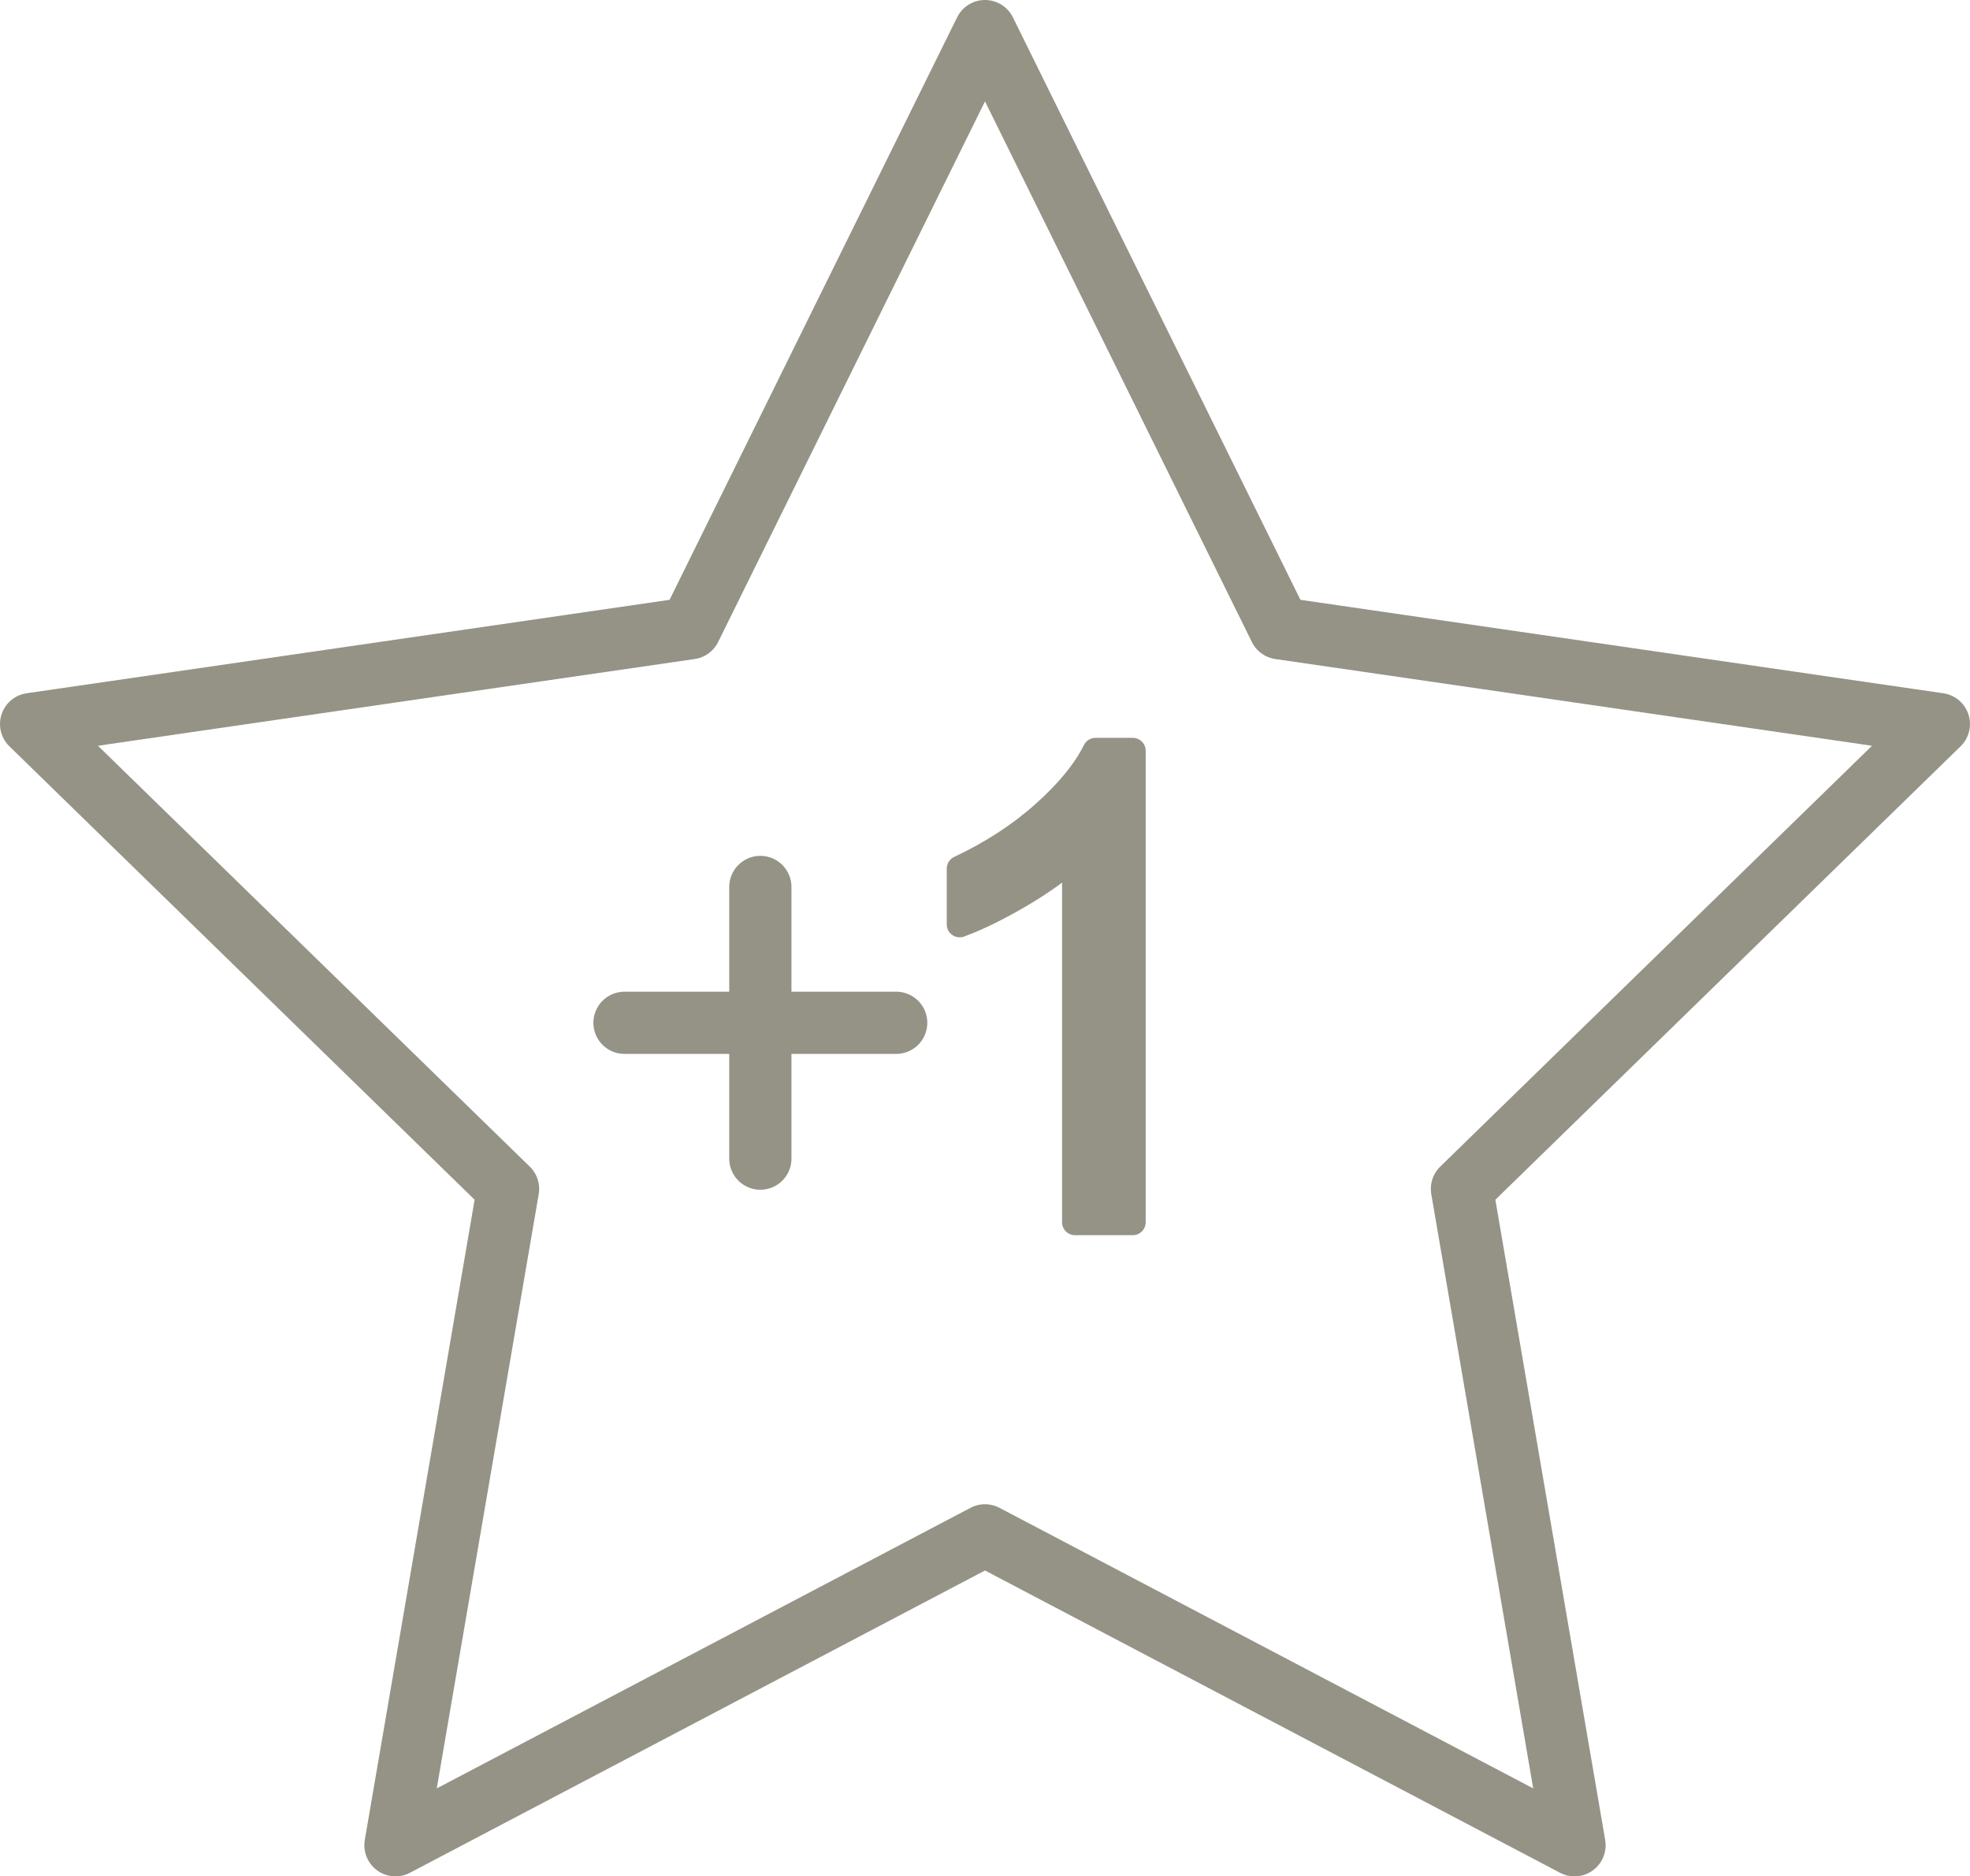 <?xml version="1.0" encoding="utf-8"?>
<!-- Generator: Adobe Illustrator 16.0.0, SVG Export Plug-In . SVG Version: 6.00 Build 0)  -->
<!DOCTYPE svg PUBLIC "-//W3C//DTD SVG 1.1//EN" "http://www.w3.org/Graphics/SVG/1.1/DTD/svg11.dtd">
<svg version="1.1" id="Слой_1" xmlns="http://www.w3.org/2000/svg" xmlns:xlink="http://www.w3.org/1999/xlink" x="0px" y="0px"
	 width="76px" height="72.396px" viewBox="0 0 76 72.396" enable-background="new 0 0 76 72.396" xml:space="preserve">
<polygon fill="none" stroke="#949385" stroke-width="2.4" stroke-linecap="round" stroke-linejoin="round" stroke-miterlimit="10" points="
	38,59.239 15.256,71.196 19.6,45.871 1.2,27.936 26.628,24.24 38,1.2 49.372,24.24 74.799,27.936 56.4,45.871 60.743,71.196 "/>
<g>
	
		<line fill="none" stroke="#949385" stroke-width="2.4" stroke-linecap="round" stroke-linejoin="round" stroke-miterlimit="10" x1="29.333" y1="34.222" x2="29.333" y2="44.704"/>
	
		<line fill="none" stroke="#949385" stroke-width="2.4" stroke-linecap="round" stroke-linejoin="round" stroke-miterlimit="10" x1="34.574" y1="39.463" x2="24.092" y2="39.463"/>
</g>
<g>
	<path fill="#949385" stroke="#949385" stroke-linecap="round" stroke-linejoin="round" stroke-miterlimit="10" d="M43.698,47.158
		h-2.225V32.984c-0.535,0.51-1.237,1.021-2.107,1.532c-0.869,0.511-1.65,0.894-2.342,1.149v-2.15
		c1.244-0.585,2.331-1.293,3.262-2.125c0.932-0.832,1.591-1.64,1.979-2.422h1.434V47.158z"/>
</g>
</svg>
